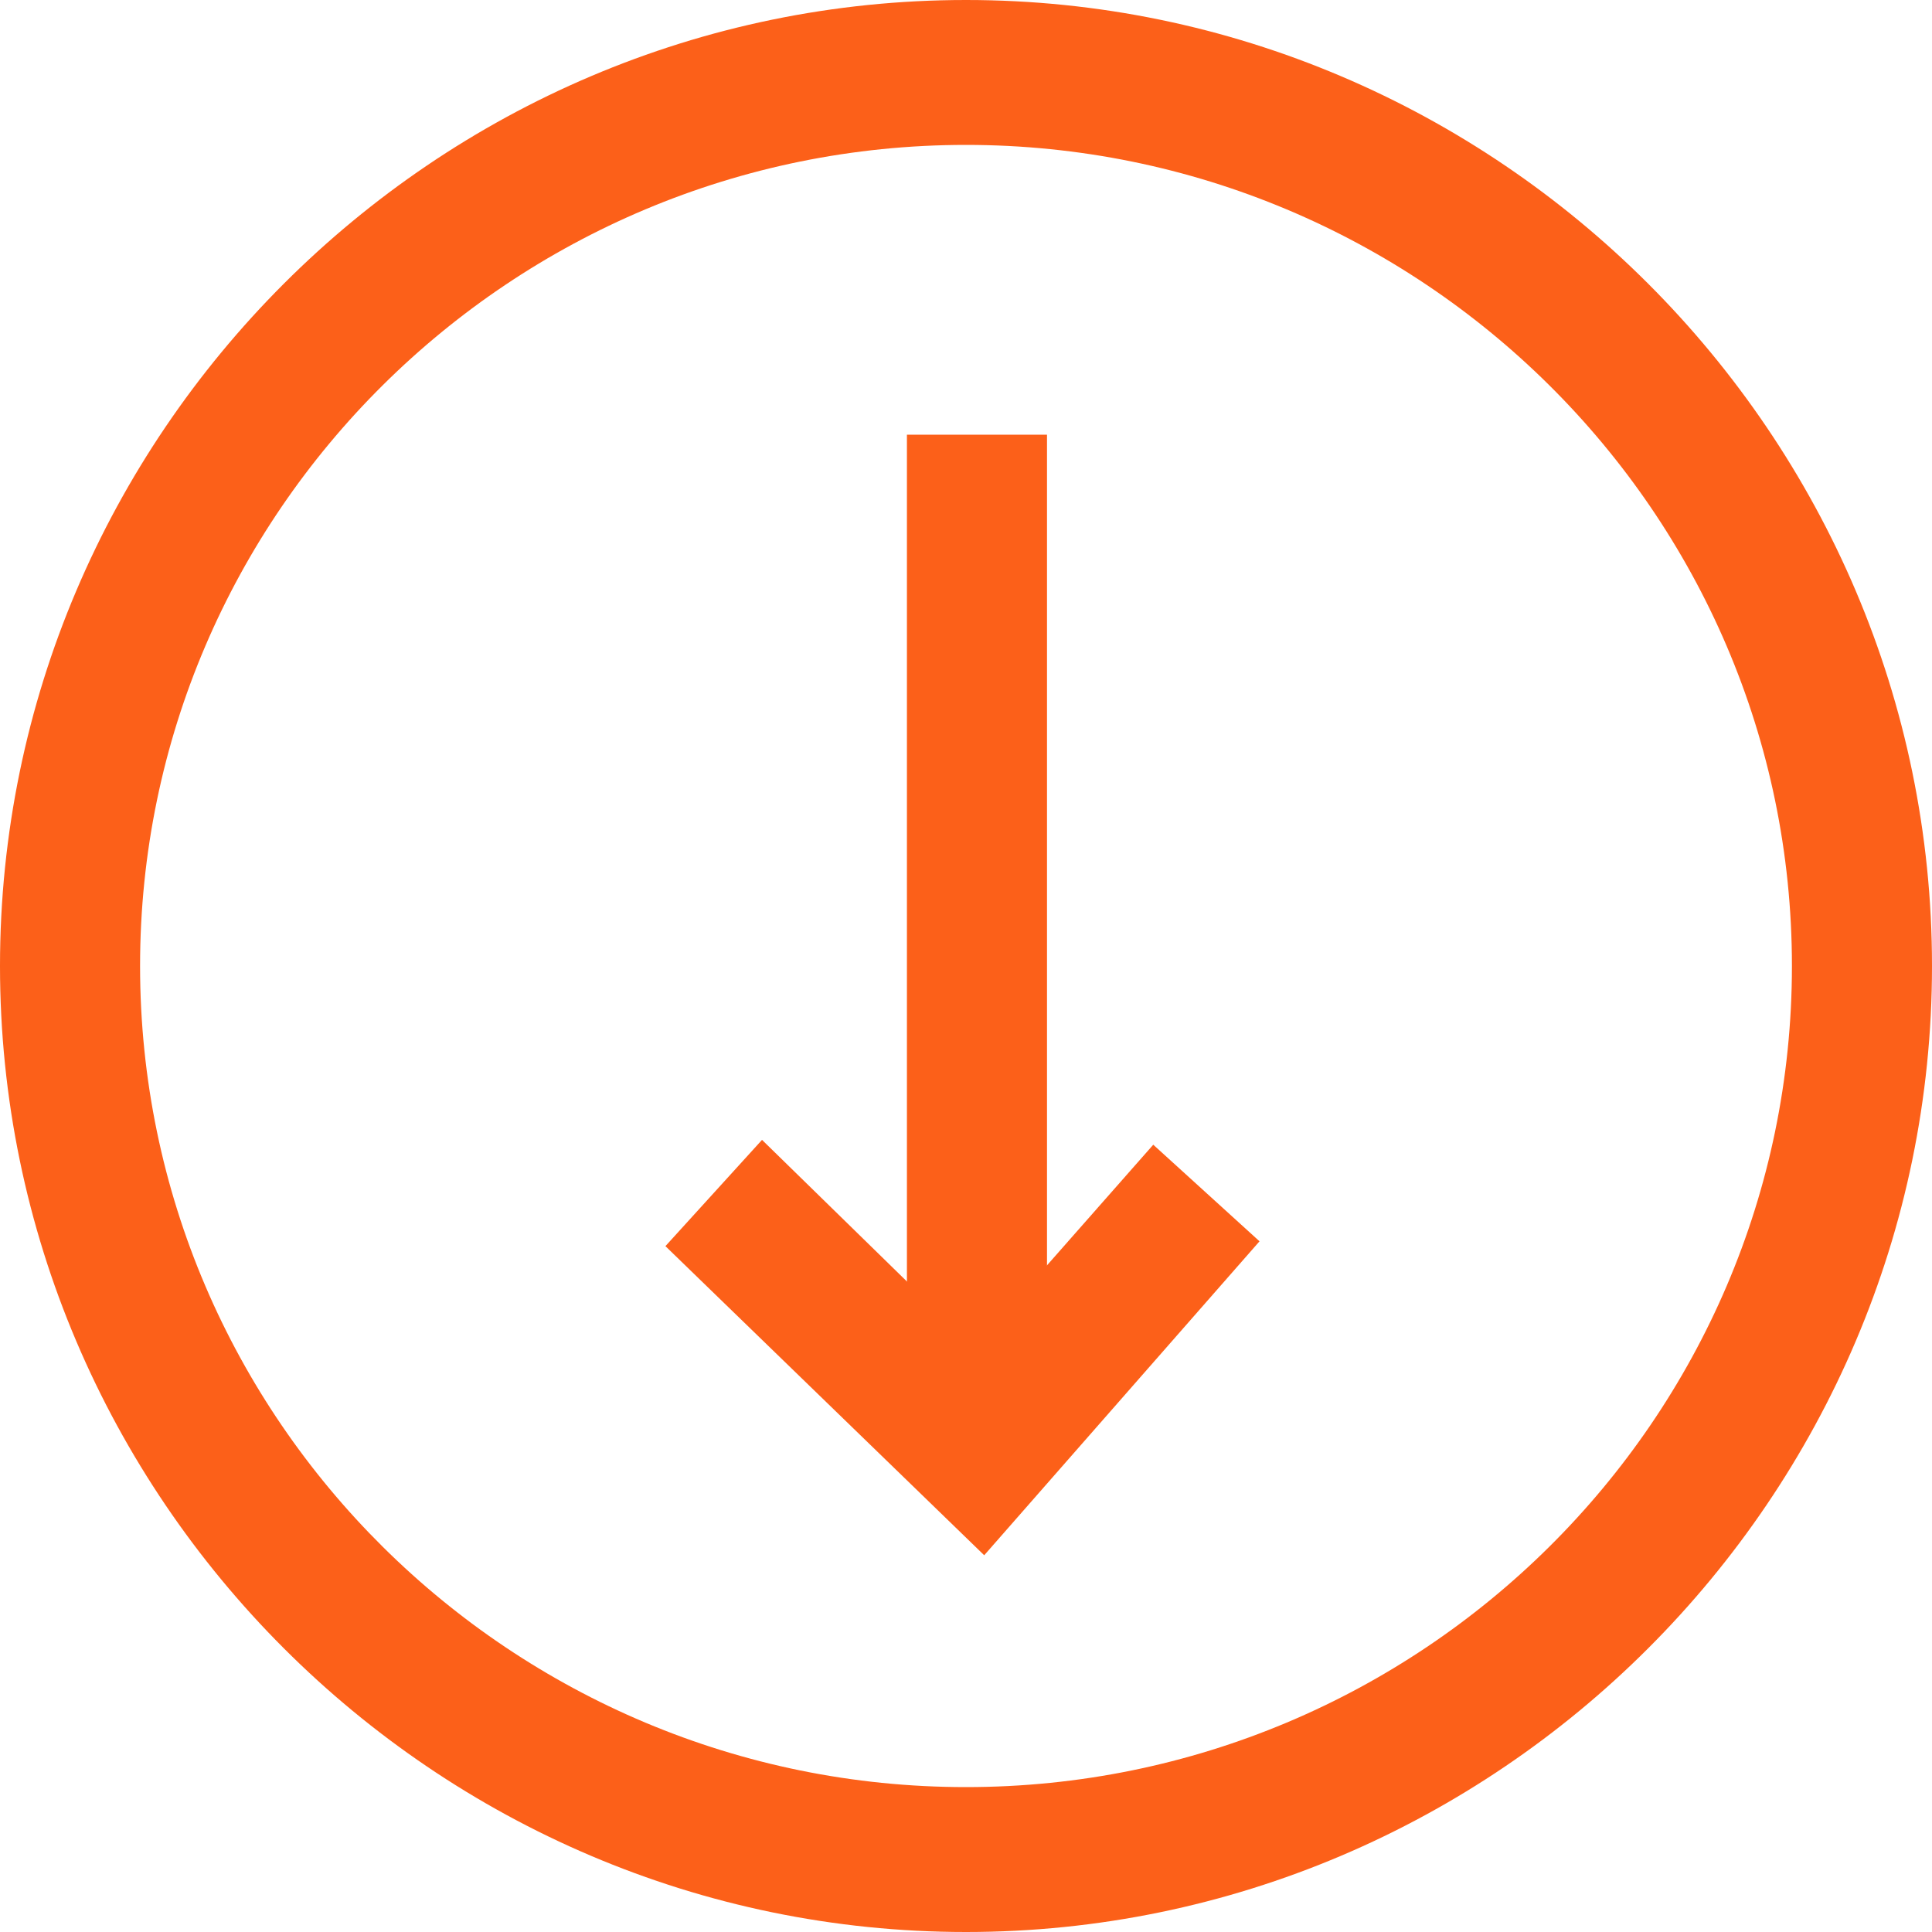 <?xml version="1.0" encoding="utf-8"?>
<!-- Generator: Adobe Illustrator 24.1.0, SVG Export Plug-In . SVG Version: 6.00 Build 0)  -->
<svg version="1.1" id="Layer_1" xmlns="http://www.w3.org/2000/svg" xmlns:xlink="http://www.w3.org/1999/xlink" x="0px" y="0px"
	 viewBox="0 0 40 40" style="enable-background:new 0 0 40 40;" xml:space="preserve">
<style type="text/css">
	.st0{fill:none;}
	.st1{fill:#FC6019;}
</style>
<g id="Group_180" transform="translate(2565 -618) rotate(90)">
	<g id="Ellipse_7" transform="translate(618 2565) rotate(-90)">
		<g>
			<ellipse class="st0" cx="20" cy="20" rx="20" ry="20"/>
		</g>
		<g>
			<path class="st1" d="M20,40C9,40,0,31,0,20C0,9,9,0,20,0s20,9,20,20C40,31,31,40,20,40z M20,3C10.6,3,2.9,10.6,2.9,20
				S10.6,37,20,37s17.1-7.6,17.1-17S29.4,3,20,3z"/>
		</g>
	</g>
	<g id="Group_57" transform="translate(627 2549.823) rotate(-90)">
		<g id="Path_184">
			<polygon class="st1" points="5.2,23.2 -1.4,16.8 0.6,14.6 5,18.9 8.7,14.7 10.9,16.7 			"/>
		</g>
		<g id="Path_185">
			<rect x="3.6" class="st1" width="2.9" height="21"/>
		</g>
	</g>
</g>
</svg>
